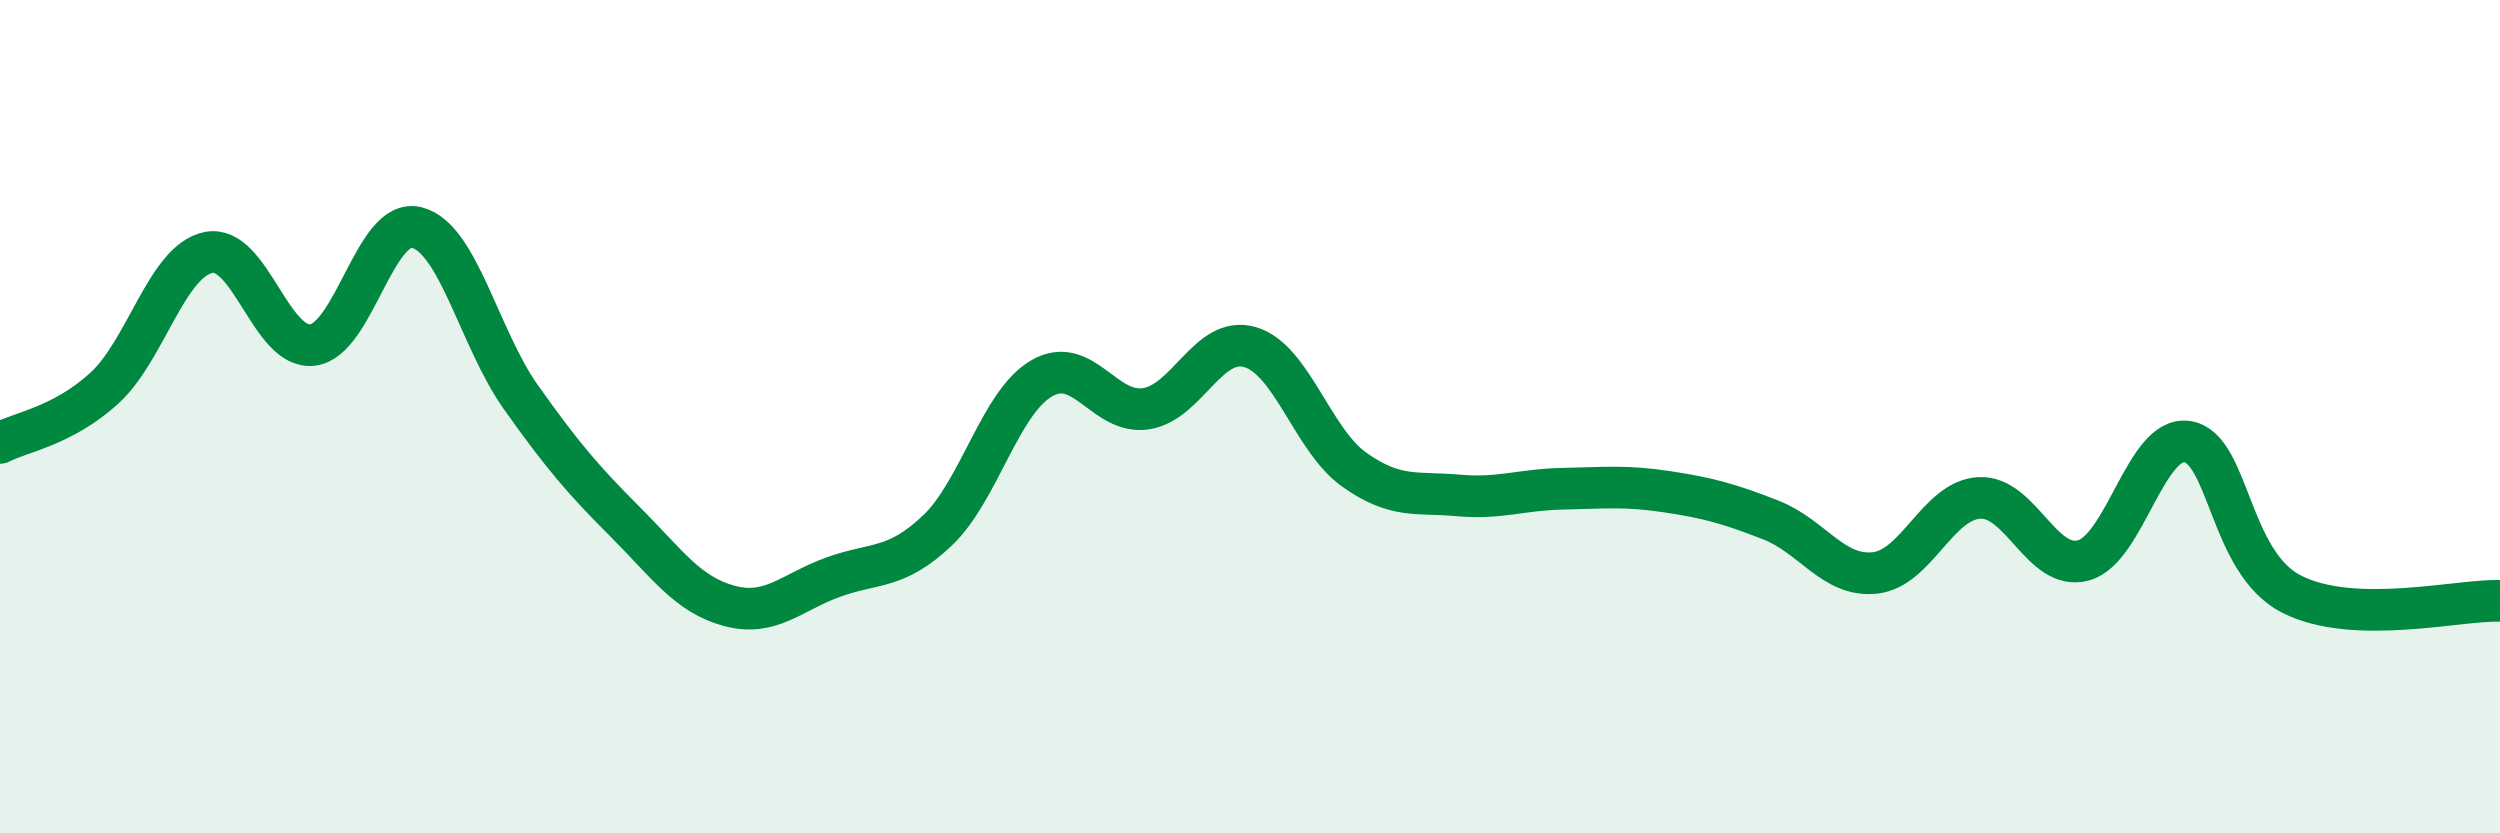 
    <svg width="60" height="20" viewBox="0 0 60 20" xmlns="http://www.w3.org/2000/svg">
      <path
        d="M 0,10.63 C 0.5,10.37 1.5,10.23 2.5,9.32 C 3.5,8.41 4,6.27 5,6.06 C 6,5.85 6.5,8.4 7.5,8.28 C 8.5,8.16 9,5.21 10,5.46 C 11,5.71 11.5,8.12 12.5,9.53 C 13.5,10.94 14,11.52 15,12.52 C 16,13.52 16.5,14.27 17.5,14.54 C 18.5,14.81 19,14.21 20,13.85 C 21,13.49 21.5,13.68 22.5,12.73 C 23.5,11.78 24,9.66 25,9.08 C 26,8.5 26.5,9.96 27.5,9.81 C 28.5,9.66 29,8.04 30,8.33 C 31,8.62 31.5,10.56 32.5,11.27 C 33.5,11.98 34,11.8 35,11.89 C 36,11.98 36.5,11.75 37.5,11.73 C 38.5,11.71 39,11.65 40,11.8 C 41,11.95 41.5,12.09 42.5,12.48 C 43.5,12.87 44,13.86 45,13.75 C 46,13.64 46.5,12.01 47.5,11.95 C 48.5,11.89 49,13.72 50,13.45 C 51,13.18 51.5,10.44 52.5,10.6 C 53.5,10.76 53.5,13.5 55,14.26 C 56.5,15.02 59,14.39 60,14.42L60 20L0 20Z"
        fill="#008740"
        opacity="0.1"
        stroke-linecap="round"
        stroke-linejoin="round"
      />
      <path
        d="M 0,10.63 C 0.5,10.37 1.5,10.23 2.5,9.32 C 3.5,8.41 4,6.27 5,6.06 C 6,5.85 6.5,8.4 7.5,8.28 C 8.5,8.16 9,5.21 10,5.46 C 11,5.71 11.5,8.12 12.5,9.53 C 13.5,10.94 14,11.52 15,12.52 C 16,13.52 16.5,14.27 17.5,14.54 C 18.5,14.81 19,14.21 20,13.85 C 21,13.49 21.5,13.68 22.5,12.73 C 23.5,11.78 24,9.66 25,9.08 C 26,8.5 26.5,9.96 27.5,9.81 C 28.5,9.66 29,8.04 30,8.33 C 31,8.62 31.5,10.56 32.5,11.27 C 33.5,11.98 34,11.8 35,11.89 C 36,11.98 36.5,11.75 37.5,11.73 C 38.5,11.71 39,11.65 40,11.8 C 41,11.95 41.5,12.09 42.5,12.48 C 43.5,12.87 44,13.86 45,13.75 C 46,13.64 46.5,12.01 47.5,11.95 C 48.5,11.89 49,13.72 50,13.45 C 51,13.18 51.5,10.44 52.5,10.6 C 53.5,10.76 53.5,13.5 55,14.26 C 56.5,15.02 59,14.39 60,14.42"
        stroke="#008740"
        stroke-width="1"
        fill="none"
        stroke-linecap="round"
        stroke-linejoin="round"
      />
    </svg>
  